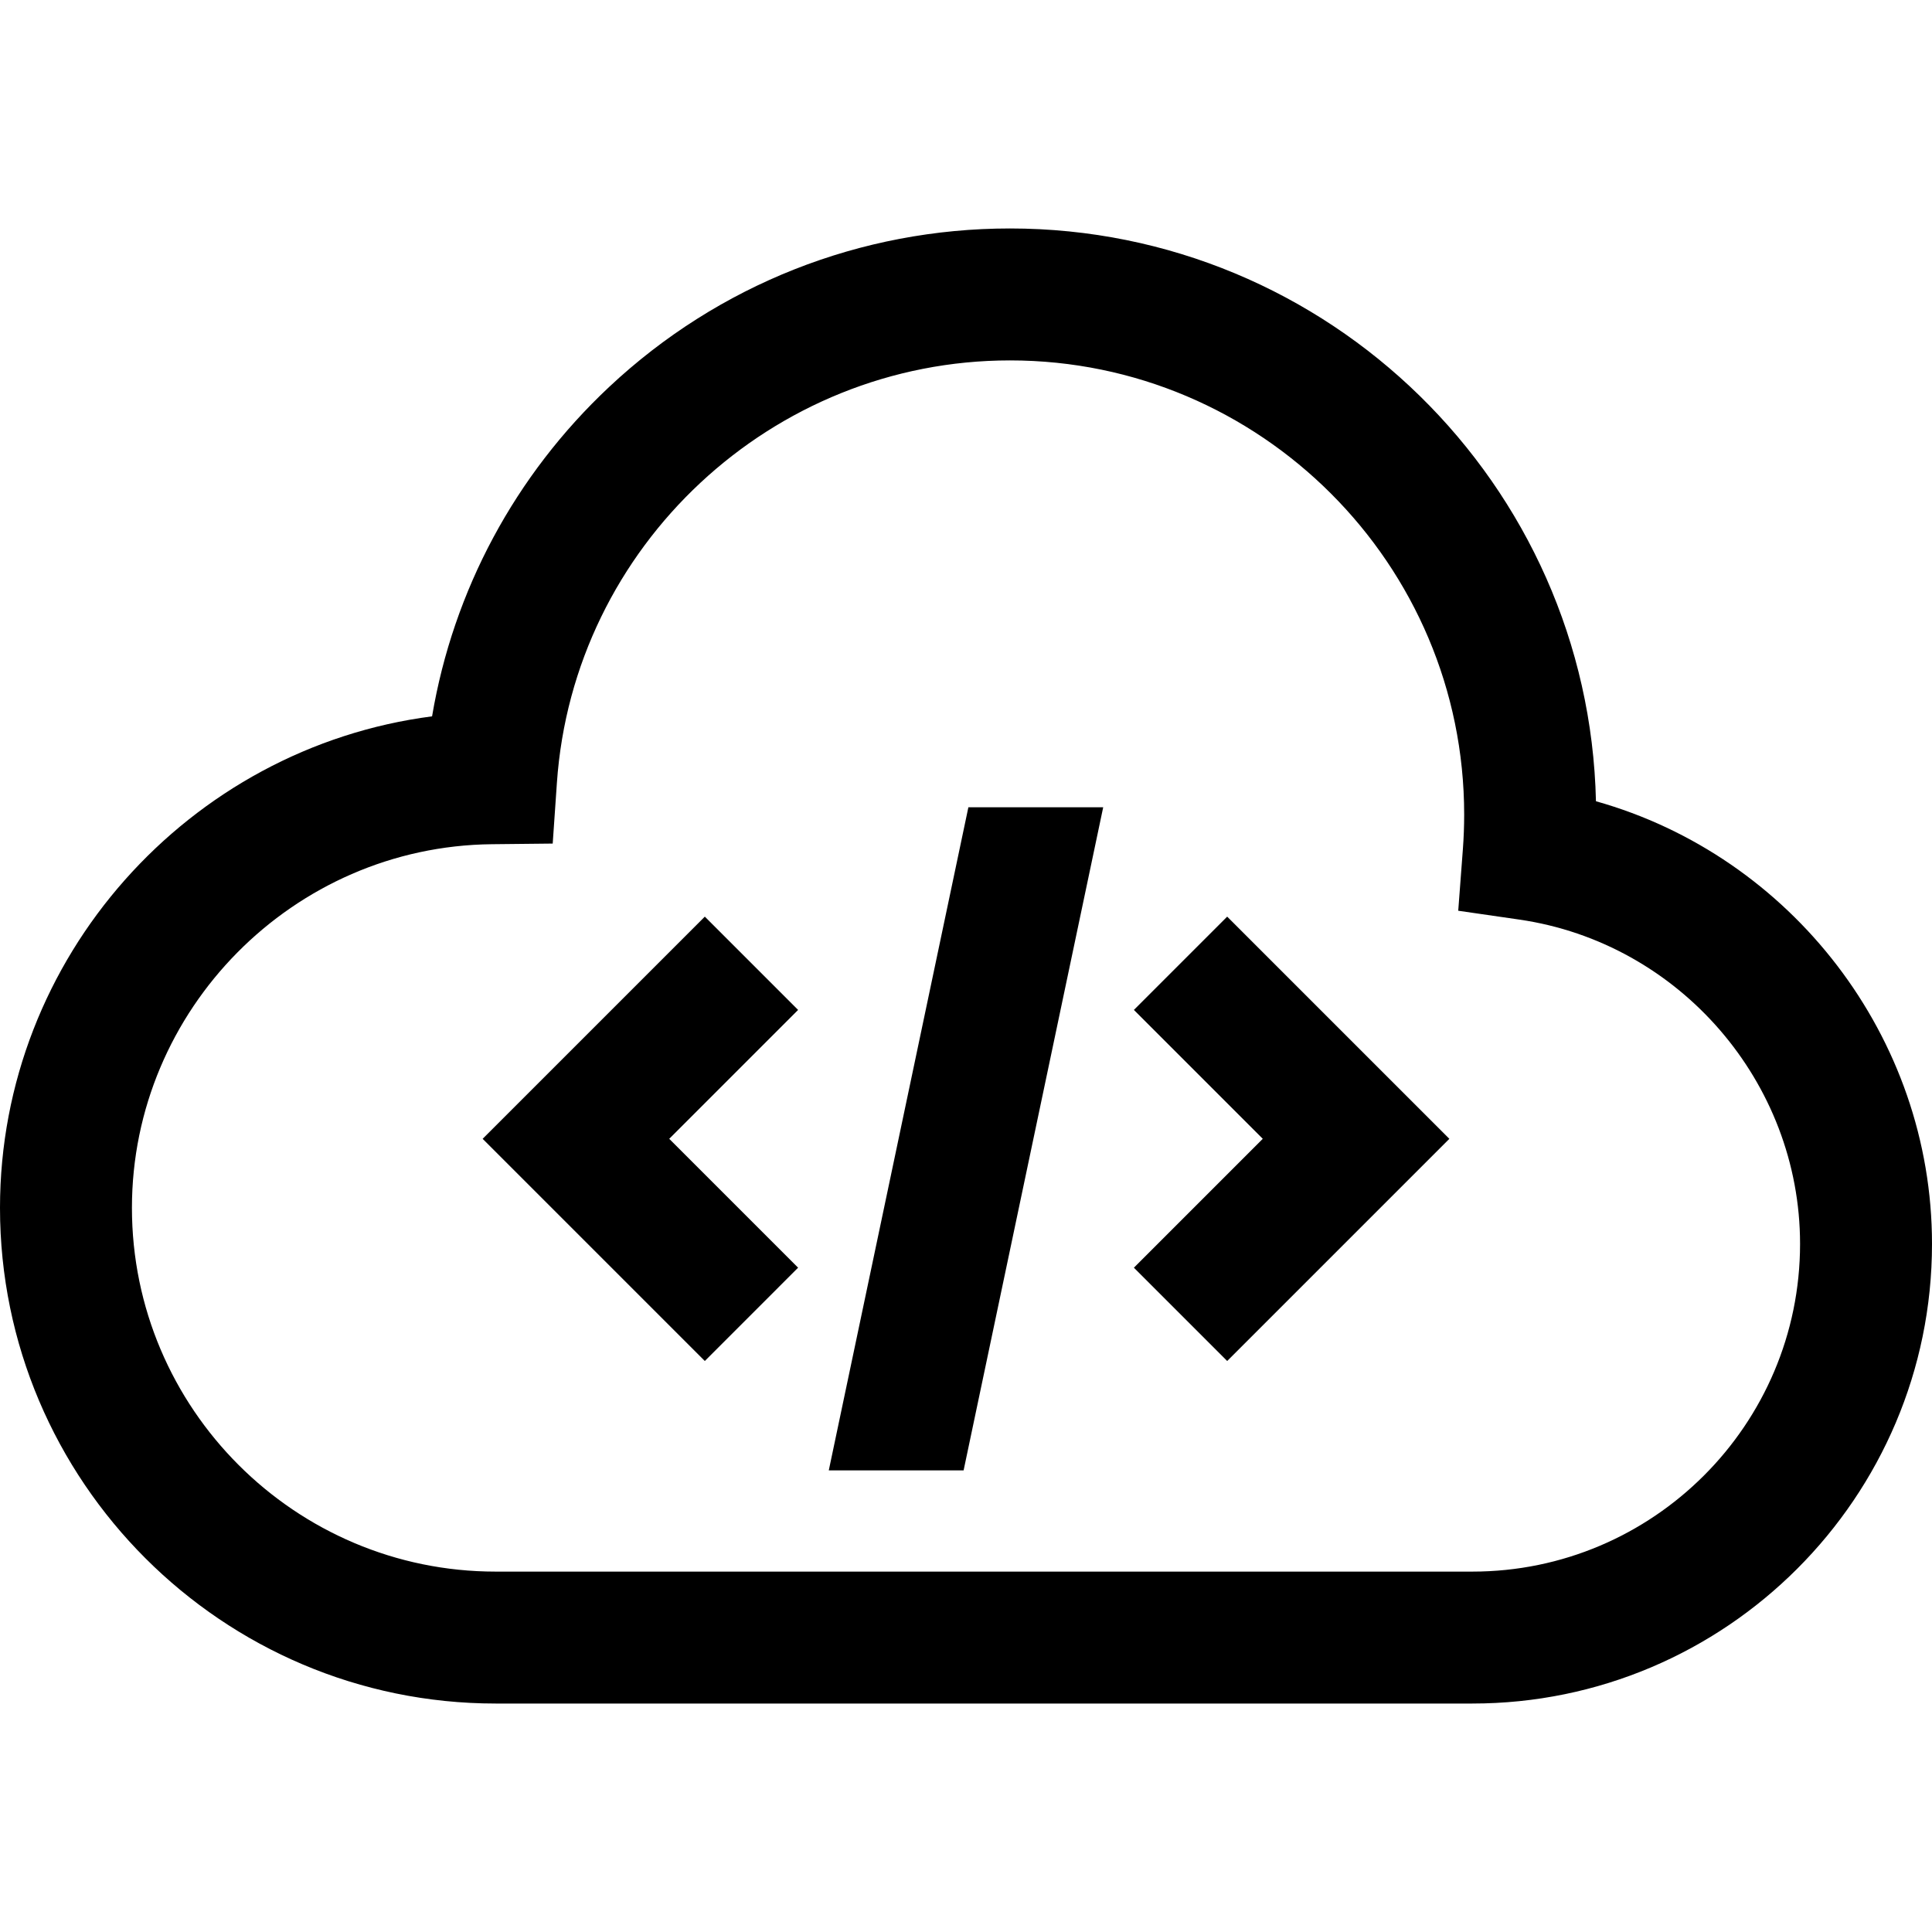 <?xml version="1.0" encoding="iso-8859-1"?>
<!-- Uploaded to: SVG Repo, www.svgrepo.com, Generator: SVG Repo Mixer Tools -->
<svg fill="#000000" height="800px" width="800px" version="1.1" id="Layer_1" xmlns="http://www.w3.org/2000/svg" xmlns:xlink="http://www.w3.org/1999/xlink" 
	 viewBox="0 0 512 512" xml:space="preserve">
<g>
	<g>
		<path d="M422.945,212.338c-1.886-84.024-70.824-151.793-155.292-151.793c-39.599,0-77.31,14.905-106.19,41.97
			c-24.983,23.414-41.334,53.993-46.959,87.324C50.101,198.183,0,253.664,0,320.1c0,72.429,58.926,131.354,131.354,131.354h258.833
			c67.168,0,121.813-54.646,121.813-121.814C512,274.816,474.666,226.881,422.945,212.338z M390.186,416.491H131.354
			c-53.15,0-96.39-43.24-96.39-96.39c0-52.587,42.781-95.821,95.365-96.375l16.144-0.17l1.112-16.105
			c4.334-62.769,57.075-111.939,120.069-111.939c66.371,0,120.367,53.997,120.367,120.367c0,3.055-0.117,6.149-0.346,9.199
			l-1.228,16.277l16.154,2.339c42.434,6.145,74.434,43.096,74.434,85.95C477.036,377.531,438.075,416.491,390.186,416.491z"/>
	</g>
</g>
<g>
	<g>
		<polygon points="325.215,242.918 300.493,267.641 334.647,301.796 300.493,335.952 325.215,360.675 384.094,301.796 		"/>
	</g>
</g>
<g>
	<g>
		<polygon points="211.506,267.641 186.785,242.918 127.906,301.796 186.785,360.675 211.506,335.952 177.351,301.796 		"/>
	</g>
</g>
<g>
	<g>
		<polygon points="256.633,213.93 219.637,389.662 255.366,389.662 292.362,213.93 		"/>
	</g>
</g>
</svg>